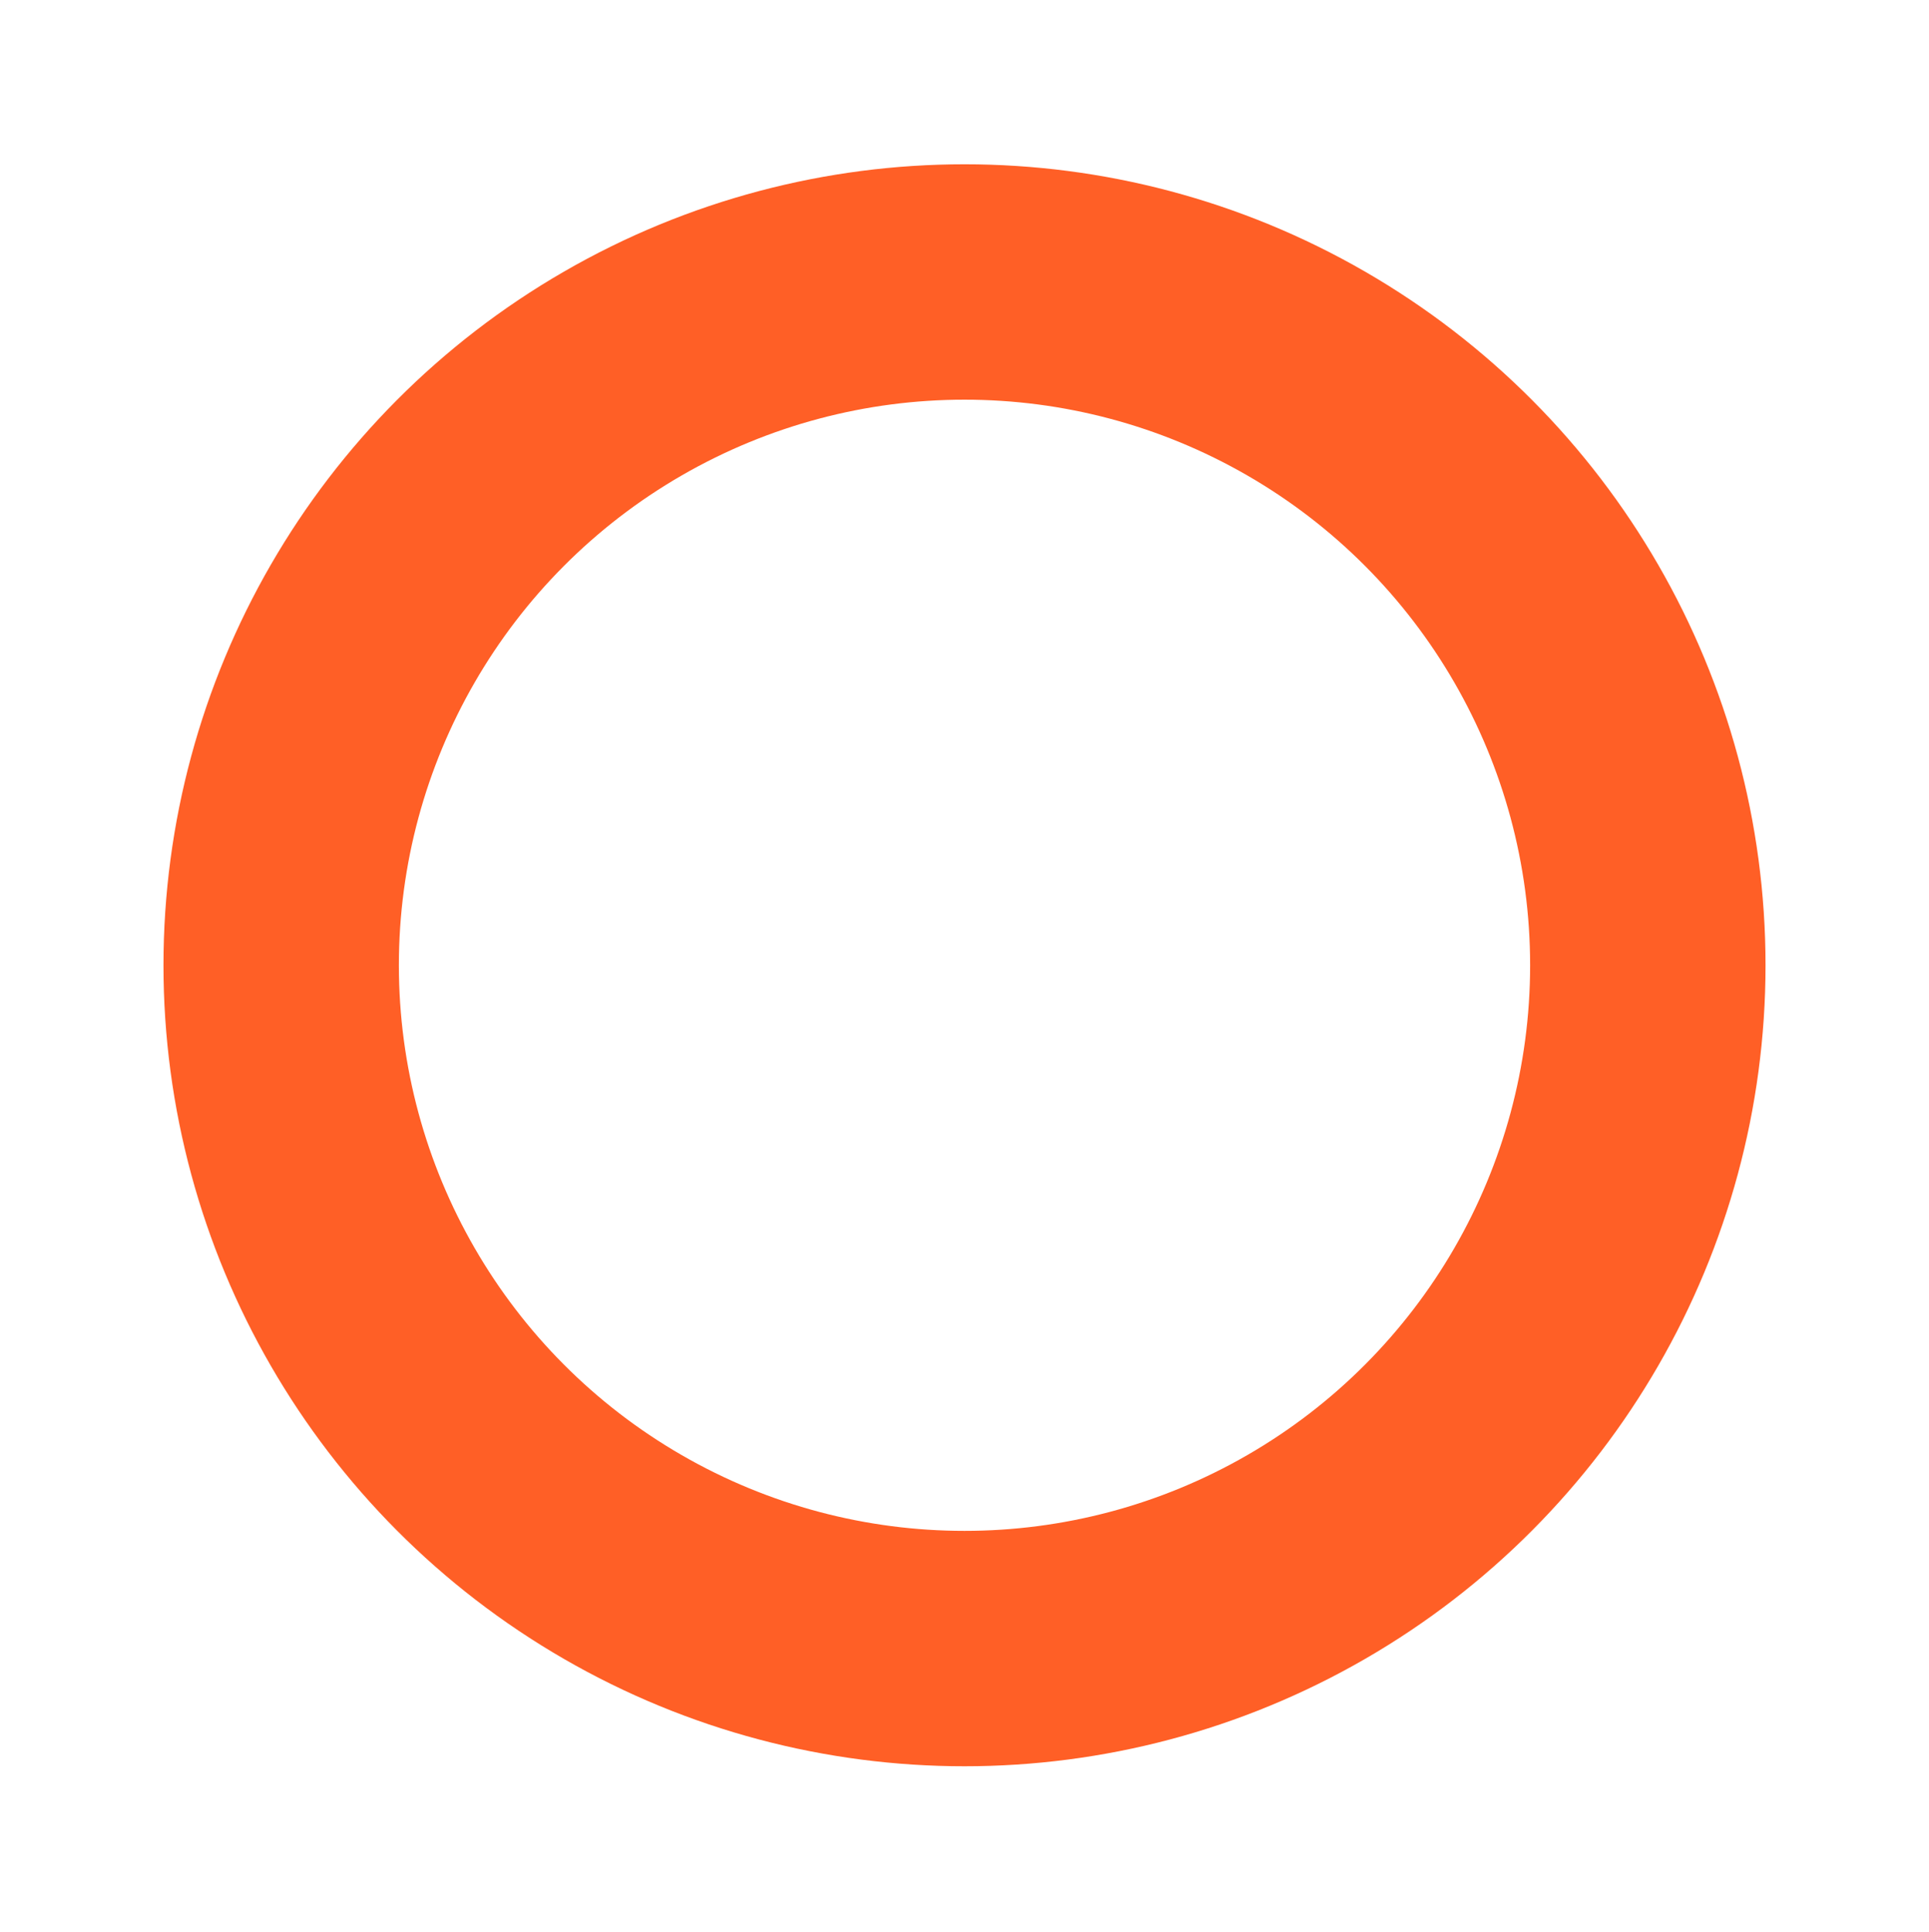 <?xml version="1.0" encoding="UTF-8"?> <svg xmlns="http://www.w3.org/2000/svg" width="590" height="591" viewBox="0 0 590 591" fill="none"> <g filter="url(#filter0_f_130_92)"> <circle cx="295" cy="295.25" r="209" stroke="#FF5F26" stroke-width="72"></circle> </g> <defs> <filter id="filter0_f_130_92" x="0" y="0.25" width="590" height="590" filterUnits="userSpaceOnUse" color-interpolation-filters="sRGB"> <feFlood flood-opacity="0" result="BackgroundImageFix"></feFlood> <feBlend mode="normal" in="SourceGraphic" in2="BackgroundImageFix" result="shape"></feBlend> <feGaussianBlur stdDeviation="25" result="effect1_foregroundBlur_130_92"></feGaussianBlur> </filter> </defs> </svg> 